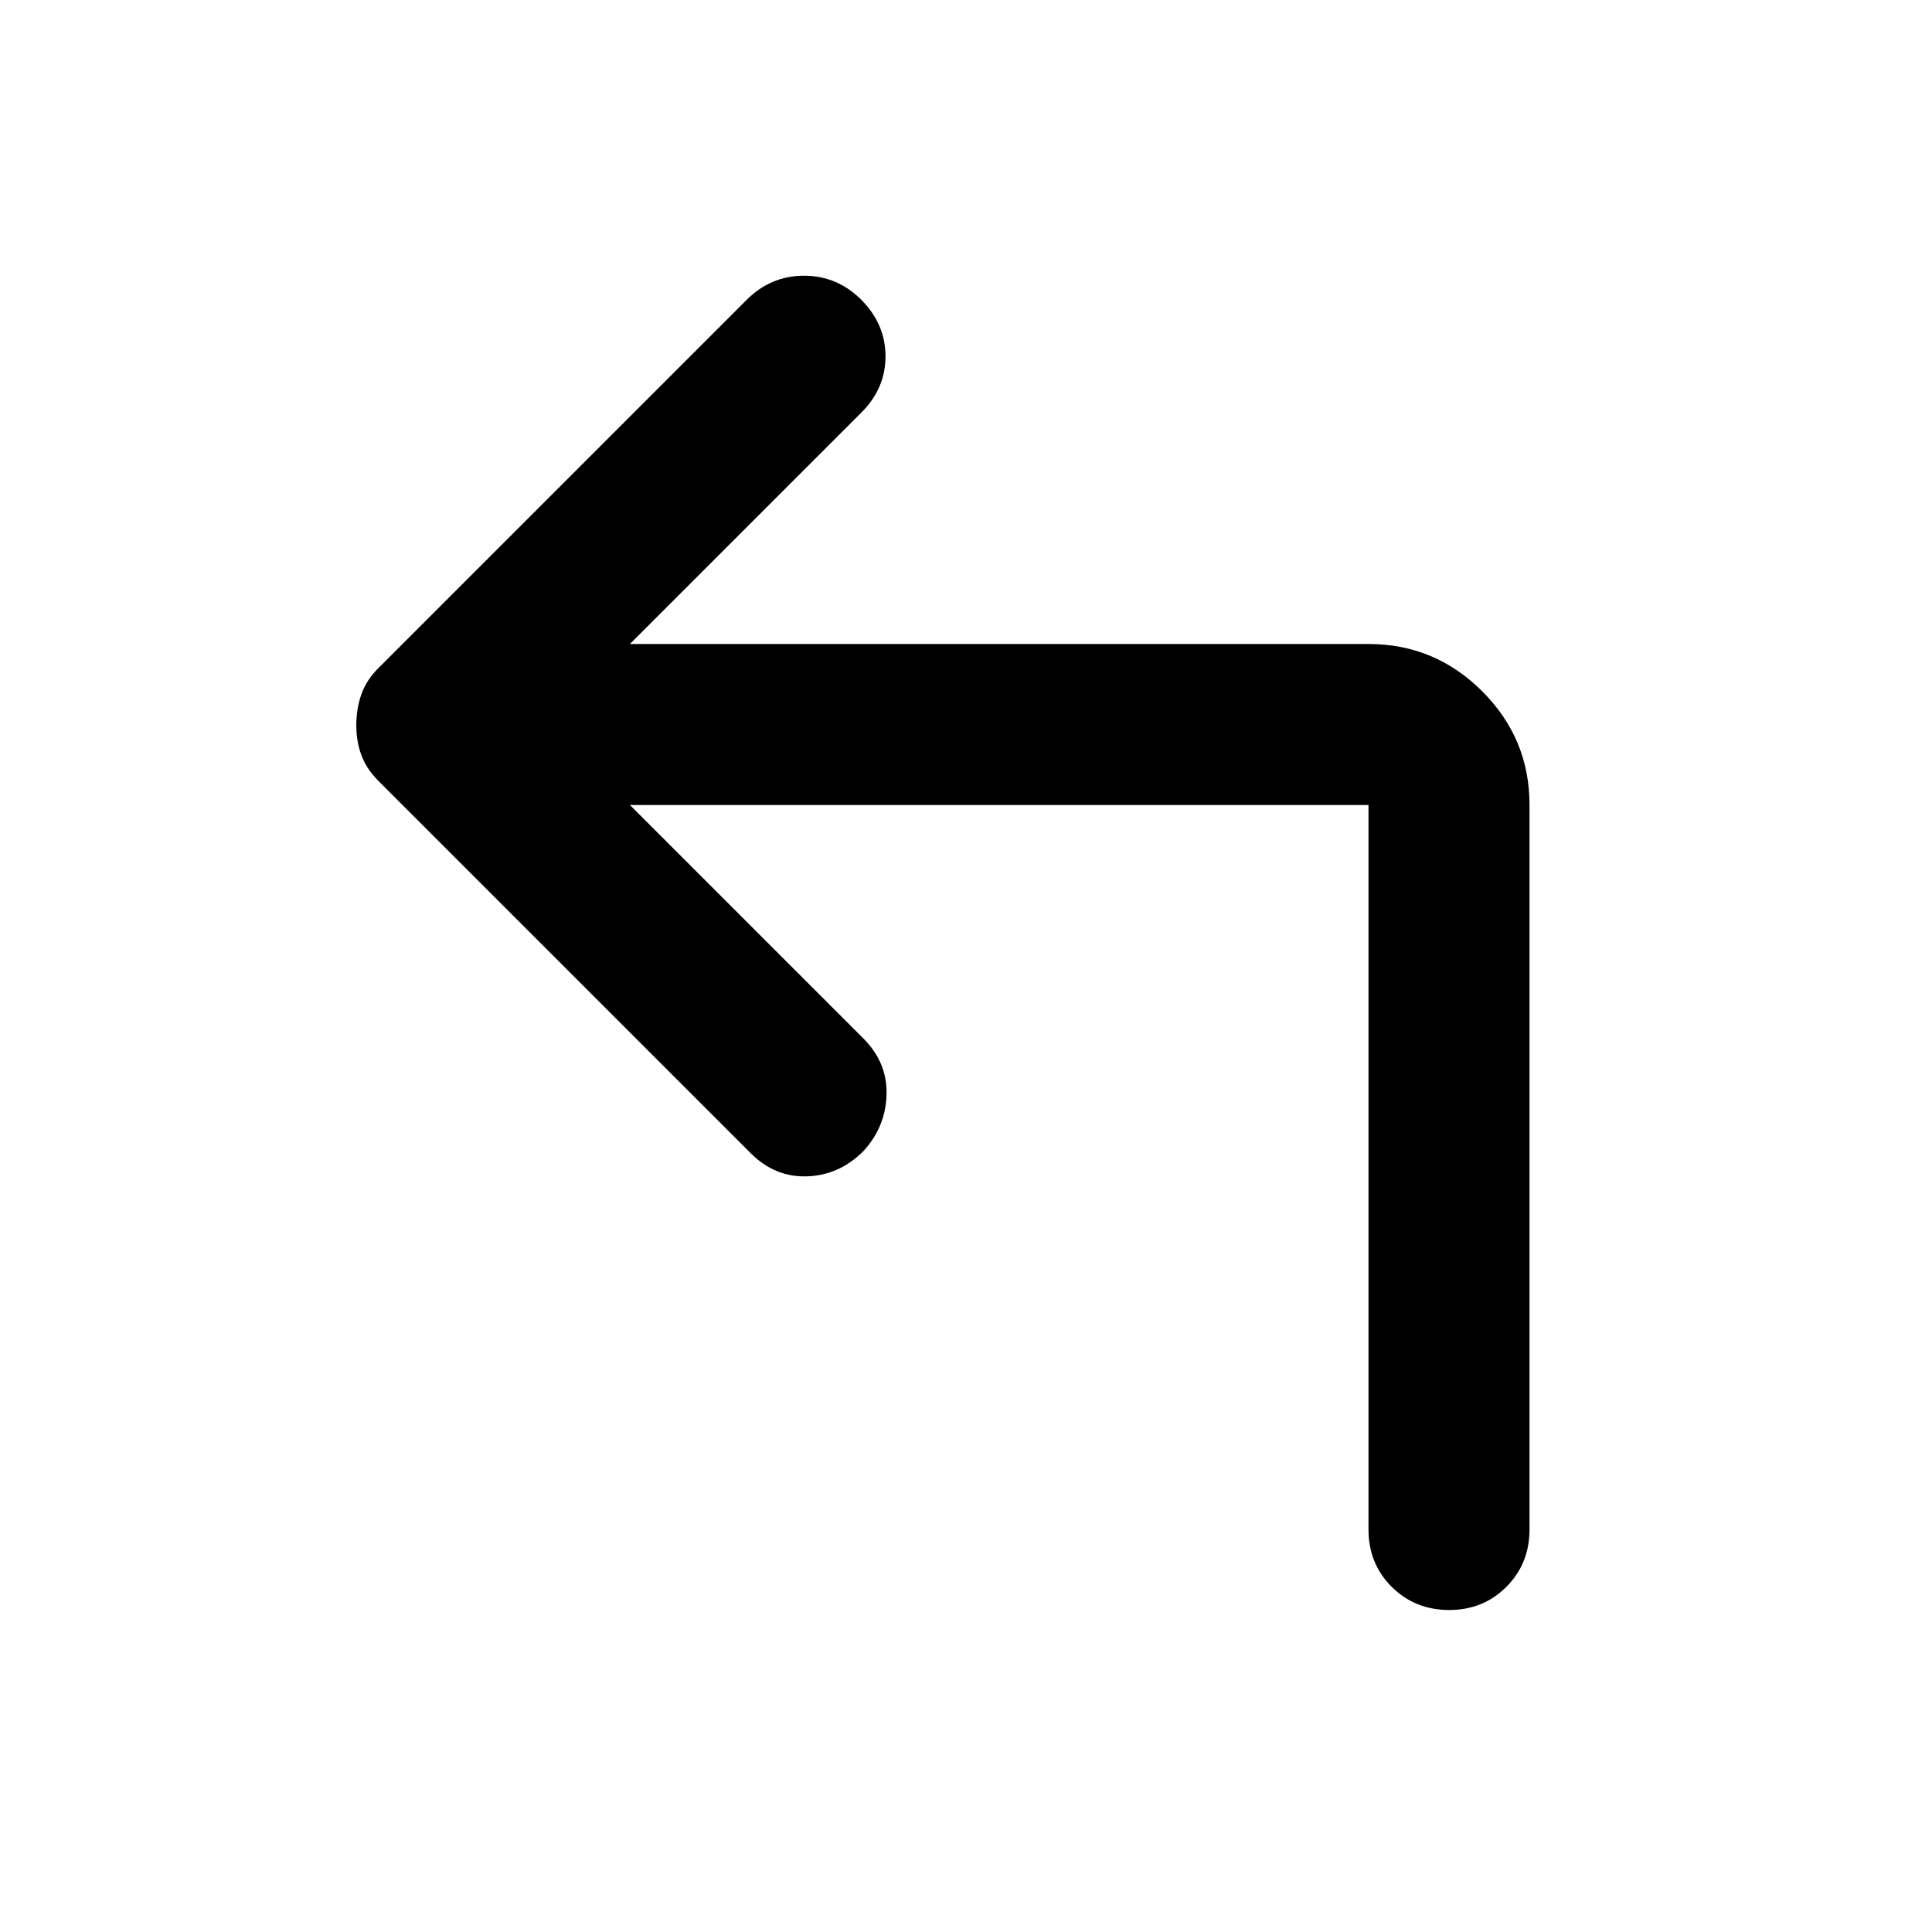 <?xml version="1.0" encoding="utf-8"?>
<!-- Generator: www.svgicons.com -->
<svg xmlns="http://www.w3.org/2000/svg" width="800" height="800" viewBox="0 0 24 24">
<path fill="currentColor" d="m7.825 10l2.9 2.9q.3.3.288.7t-.288.7q-.3.3-.7.313t-.7-.288L4.7 9.7q-.15-.15-.213-.325T4.426 9t.063-.375T4.7 8.3l4.575-4.575q.3-.3.713-.3t.712.3t.3.7t-.3.7L7.825 8H17q.825 0 1.413.588T19 10v9q0 .425-.288.713T18 20t-.712-.288T17 19v-9z"/>
</svg>